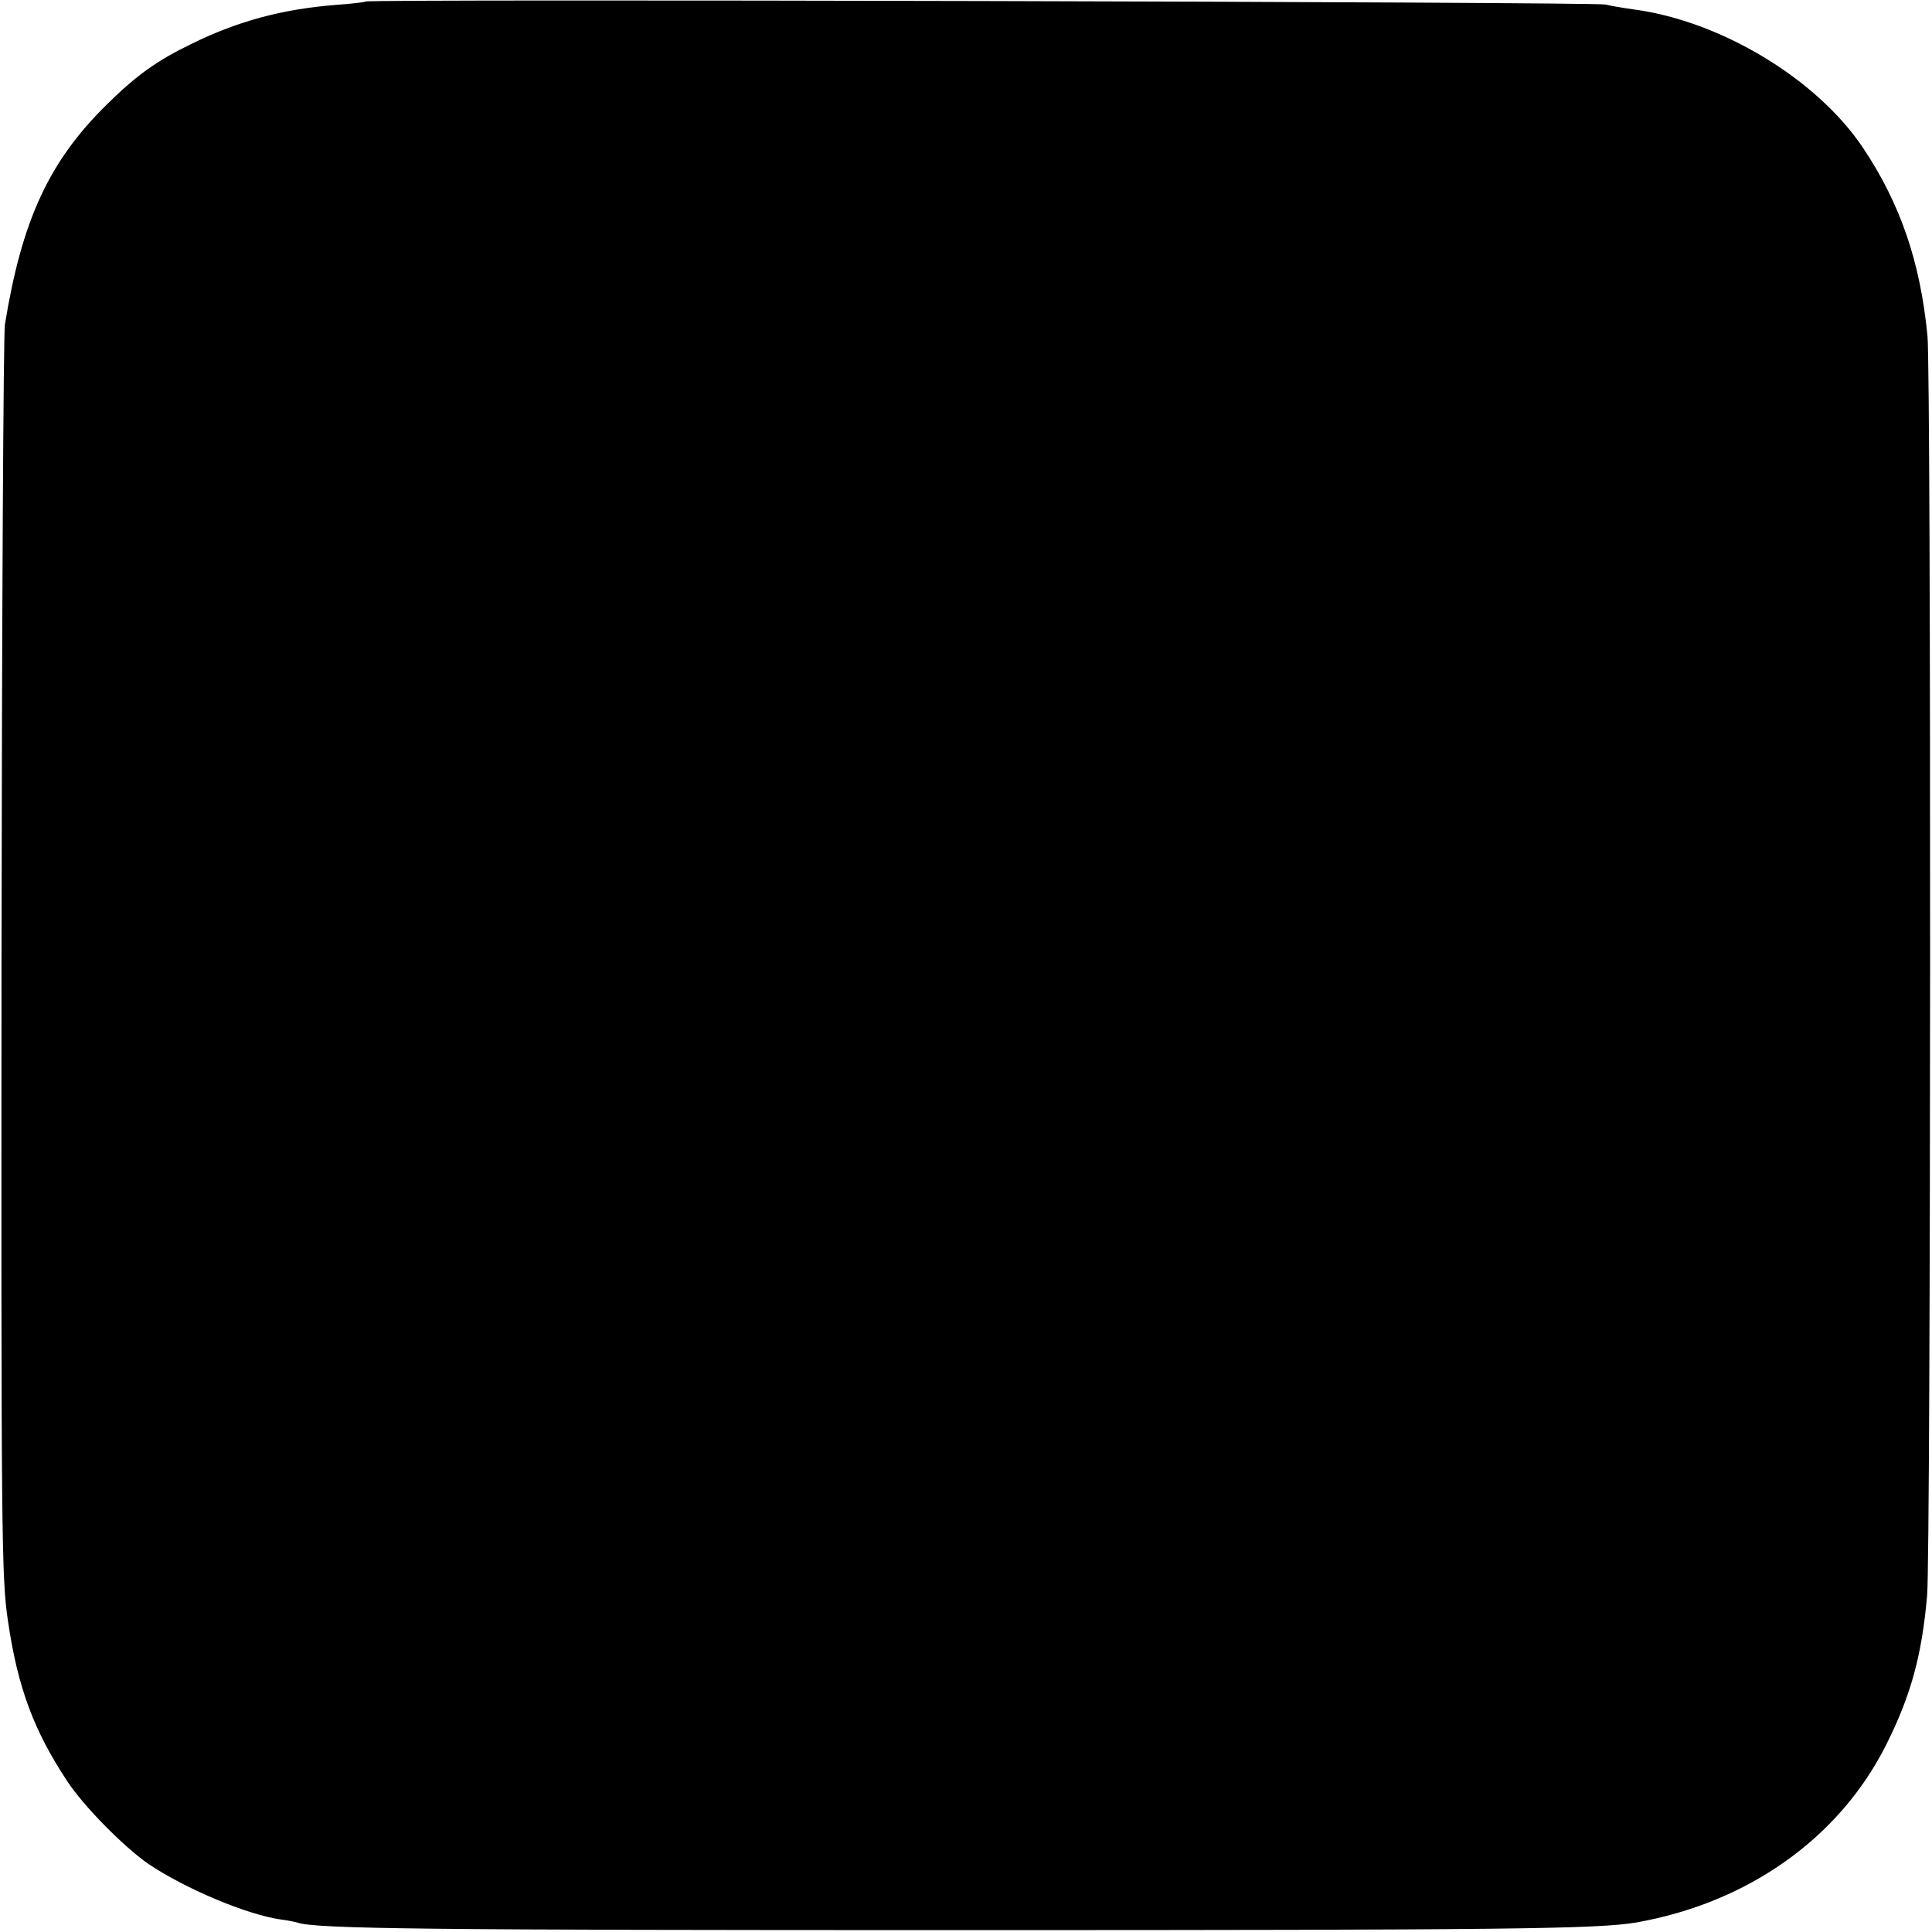 <?xml version="1.0" standalone="no"?>
<!DOCTYPE svg PUBLIC "-//W3C//DTD SVG 20010904//EN"
 "http://www.w3.org/TR/2001/REC-SVG-20010904/DTD/svg10.dtd">
<svg version="1.0" xmlns="http://www.w3.org/2000/svg"
 width="512pt" height="512pt" viewBox="0 0 512 512"
 preserveAspectRatio="xMidYMid meet">
<g transform="translate(0,512) scale(0.1,-0.1)"
fill="#000000" stroke="none">
<path d="M969 5116 c-2 -2 -38 -6 -79 -9 -141 -11 -260 -43 -382 -103 -93 -45
-147 -84 -226 -162 -153 -151 -224 -306 -269 -582 -4 -25 -8 -781 -9 -1680 -1
-1534 0 -1642 17 -1755 26 -178 69 -292 157 -425 43 -66 149 -173 213 -218 97
-66 262 -136 354 -149 17 -2 36 -6 43 -8 48 -17 349 -20 1767 -20 1442 0 1677
3 1780 20 297 52 540 224 664 472 65 130 94 235 108 394 10 106 11 3237 1
3339 -19 196 -72 351 -172 500 -122 181 -375 334 -606 365 -30 4 -64 10 -75
13 -22 7 -3279 15 -3286 8z"/>
</g>
</svg>
